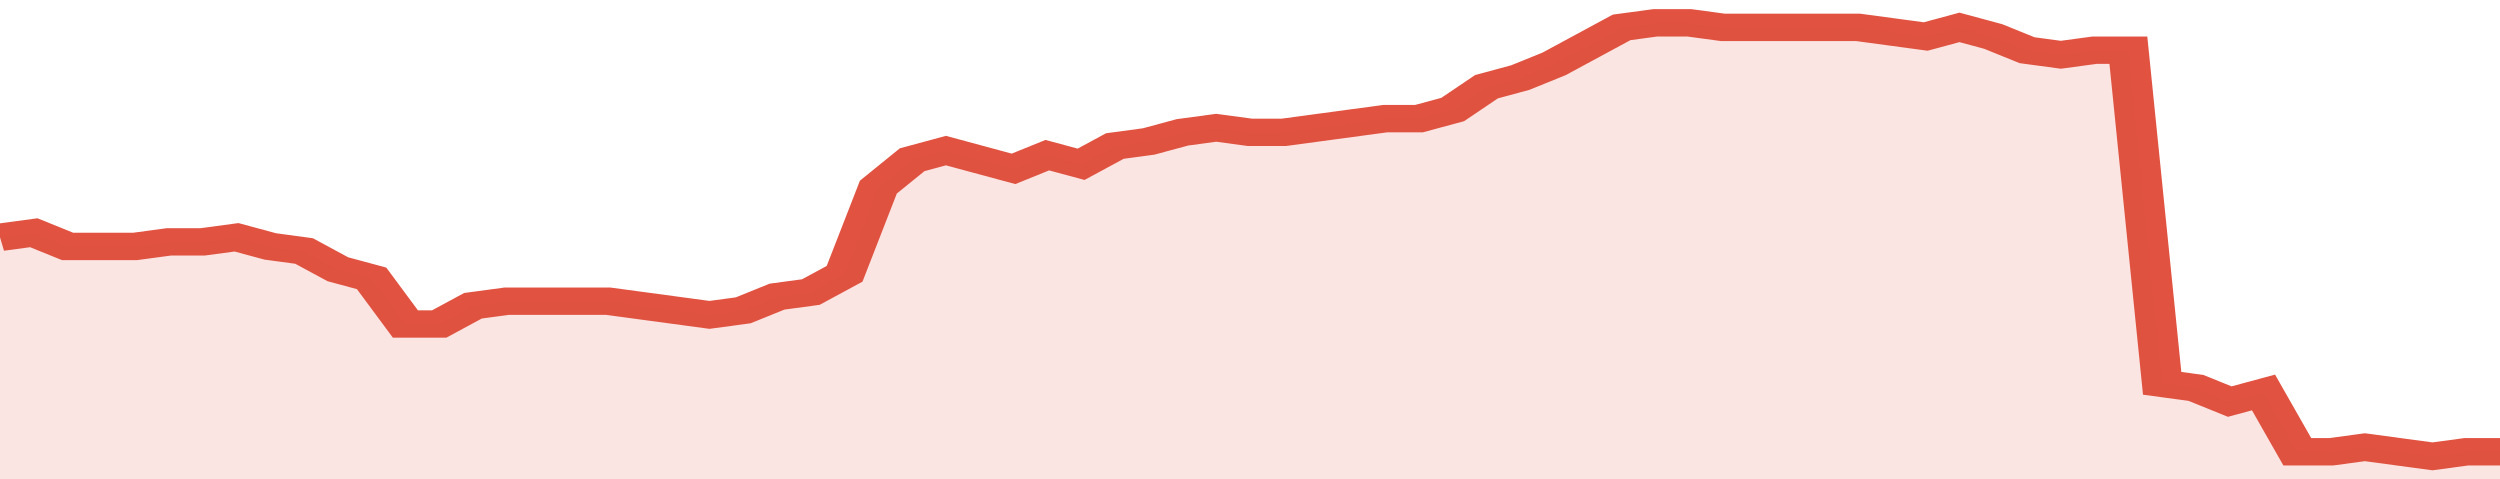 <svg xmlns="http://www.w3.org/2000/svg" viewBox="0 0 370 105" width="120" height="23" preserveAspectRatio="none">
				 <polyline fill="none" stroke="#E15241" stroke-width="6" points="0, 52 5, 51 10, 54 15, 54 20, 54 25, 53 30, 53 35, 52 40, 54 45, 55 50, 59 55, 61 60, 71 65, 71 70, 67 75, 66 80, 66 85, 66 90, 66 95, 67 100, 68 105, 69 110, 68 115, 65 120, 64 125, 60 130, 41 135, 35 140, 33 145, 35 150, 37 155, 34 160, 36 165, 32 170, 31 175, 29 180, 28 185, 29 190, 29 195, 28 200, 27 205, 26 210, 26 215, 24 220, 19 225, 17 230, 14 235, 10 240, 6 245, 5 250, 5 255, 6 260, 6 265, 6 270, 6 275, 6 280, 7 285, 8 290, 6 295, 8 300, 11 305, 12 310, 11 315, 11 320, 84 325, 85 330, 88 335, 86 340, 99 345, 99 350, 98 355, 99 360, 100 365, 99 370, 99 370, 99 "> </polyline>
				 <polygon fill="#E15241" opacity="0.15" points="0, 105 0, 52 5, 51 10, 54 15, 54 20, 54 25, 53 30, 53 35, 52 40, 54 45, 55 50, 59 55, 61 60, 71 65, 71 70, 67 75, 66 80, 66 85, 66 90, 66 95, 67 100, 68 105, 69 110, 68 115, 65 120, 64 125, 60 130, 41 135, 35 140, 33 145, 35 150, 37 155, 34 160, 36 165, 32 170, 31 175, 29 180, 28 185, 29 190, 29 195, 28 200, 27 205, 26 210, 26 215, 24 220, 19 225, 17 230, 14 235, 10 240, 6 245, 5 250, 5 255, 6 260, 6 265, 6 270, 6 275, 6 280, 7 285, 8 290, 6 295, 8 300, 11 305, 12 310, 11 315, 11 320, 84 325, 85 330, 88 335, 86 340, 99 345, 99 350, 98 355, 99 360, 100 365, 99 370, 99 370, 105 "></polygon>
			</svg>